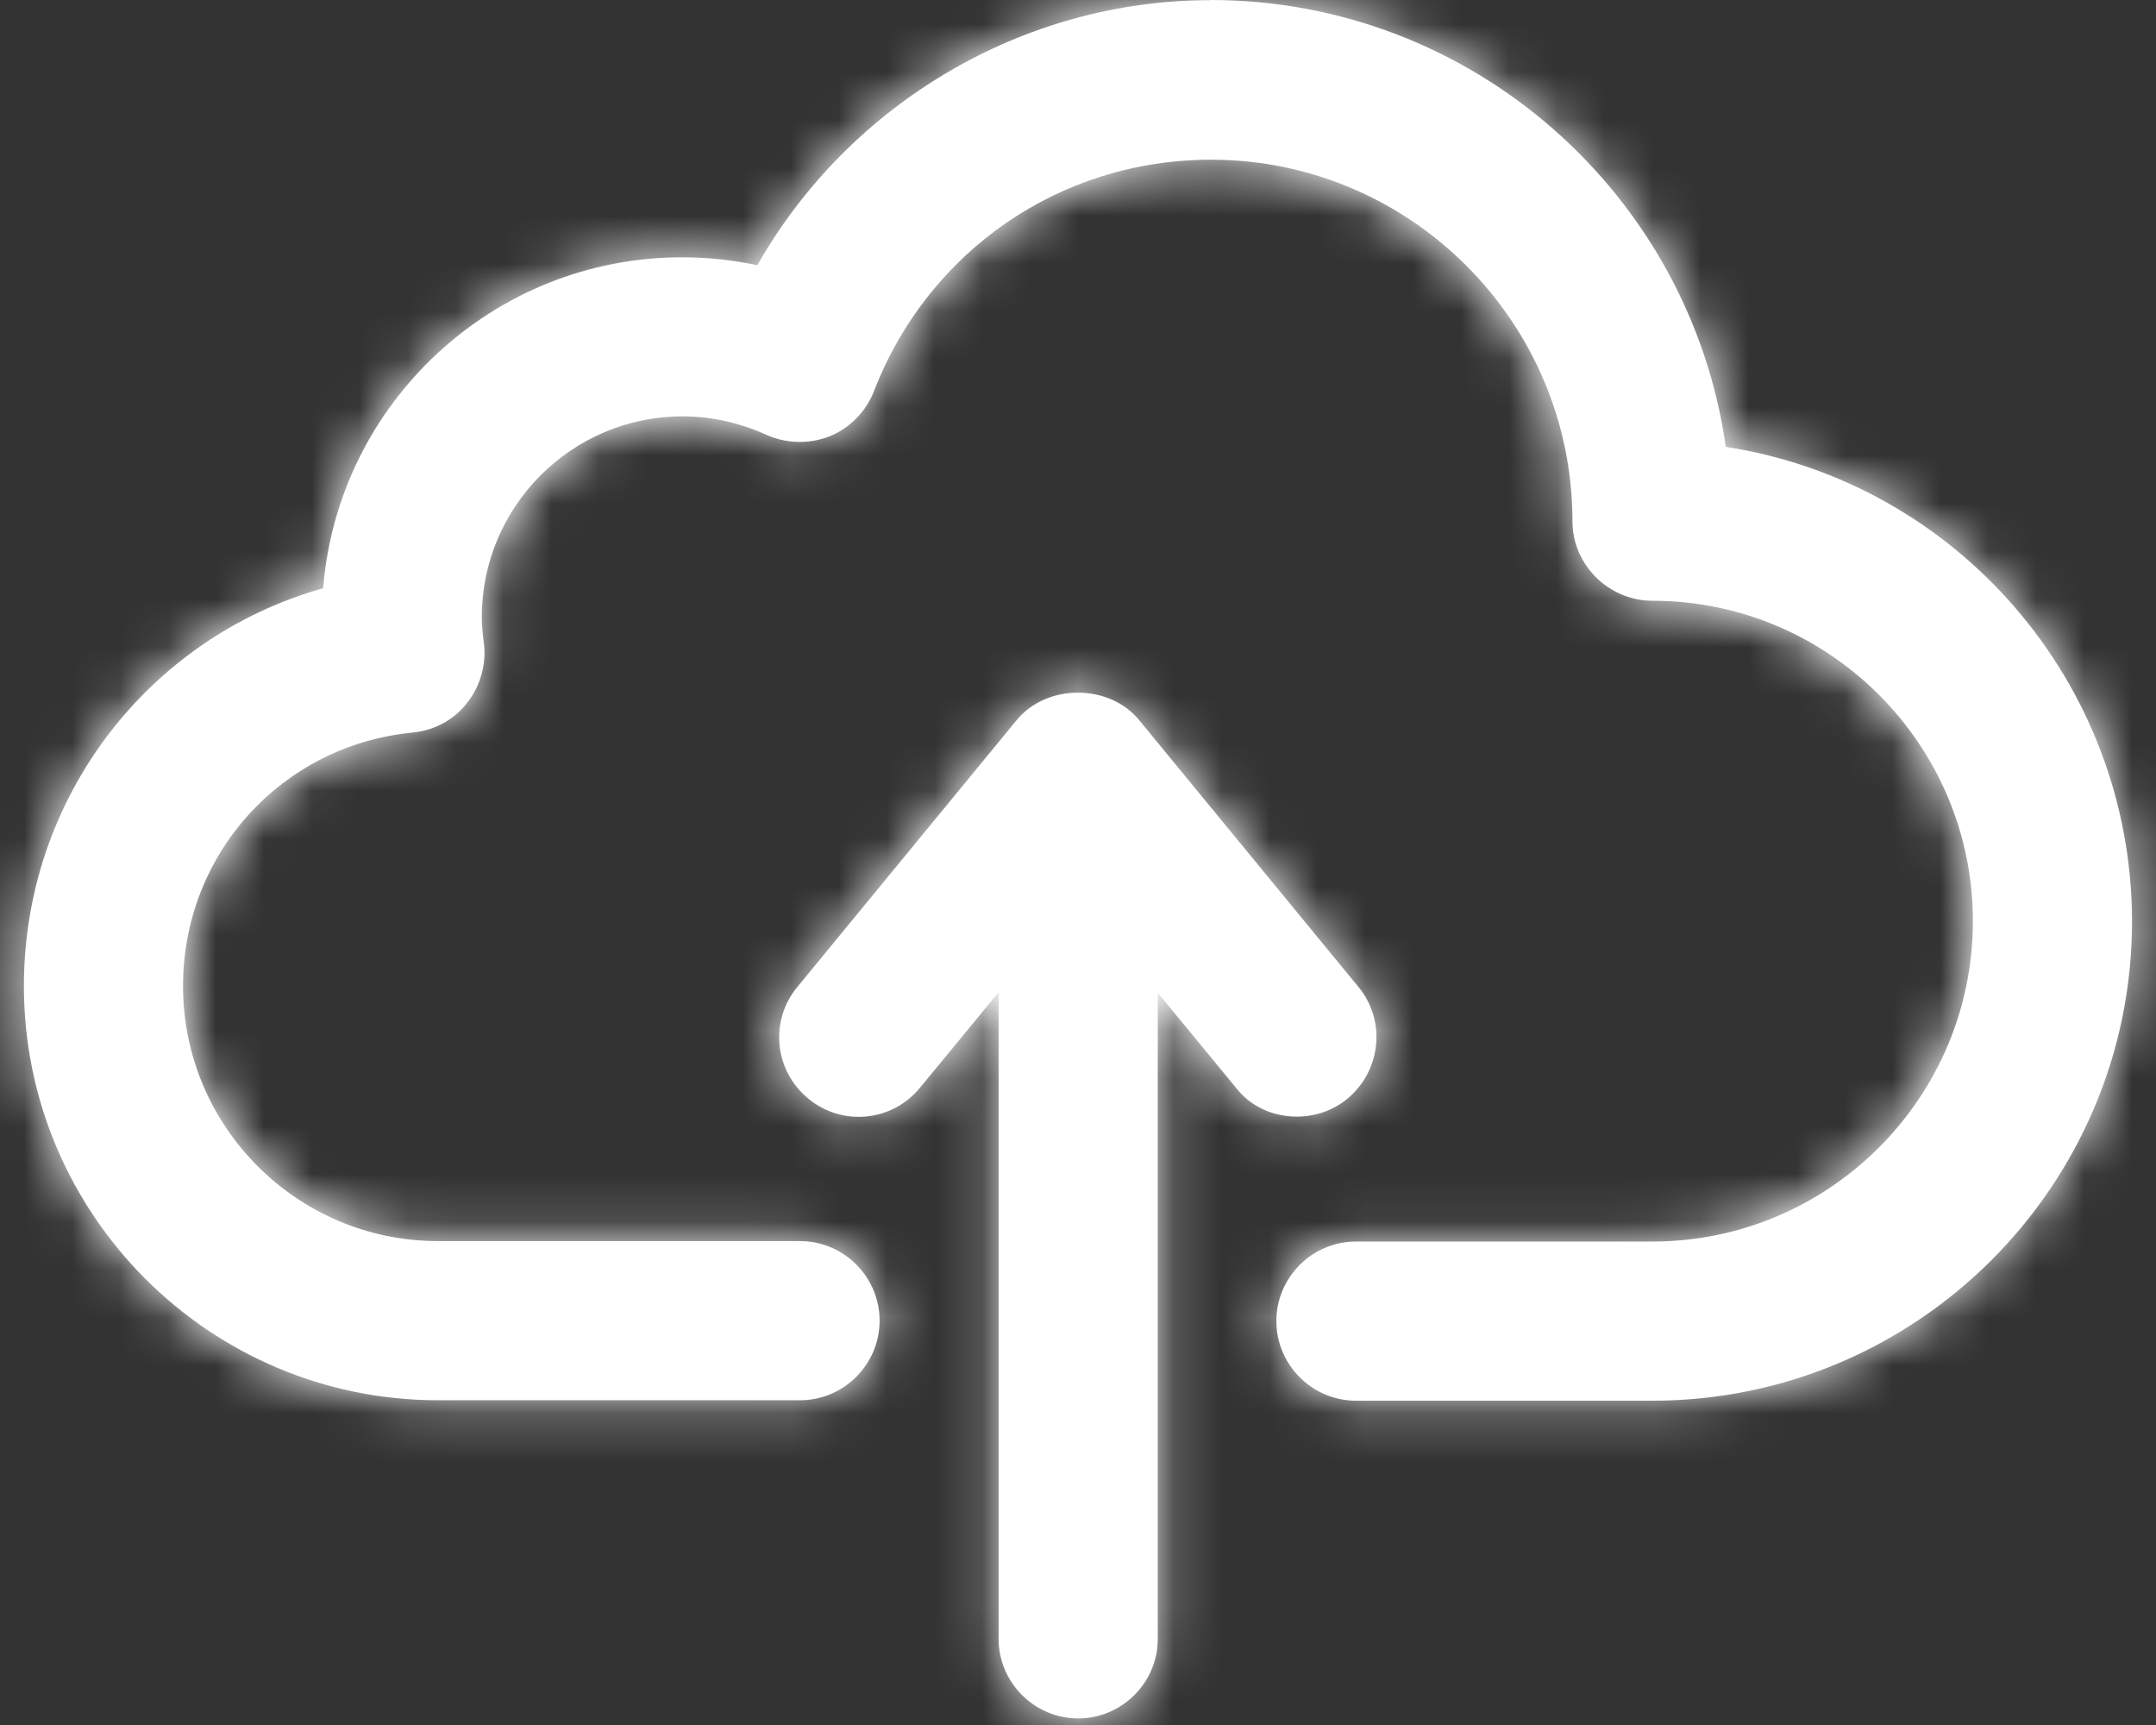 <svg fill="none" height="36" viewBox="0 0 45 36" width="45" xmlns="http://www.w3.org/2000/svg" xmlns:xlink="http://www.w3.org/1999/xlink"><rect x="0" y="0" width="45" height="36" fill="#333333" stroke="none"/><mask id="a" height="36" maskUnits="userSpaceOnUse" width="45" x="0" y="0"><path clip-rule="evenodd" d="m25.266 0c5.466 0 10.008 4.058 10.755 9.326 4.795.737 8.468 4.894 8.479 9.898 0 5.521-4.487 10.008-10.008 10.008h-6.191c-.913 0-1.661-.748-1.661-1.661s.748-1.661 1.661-1.661h6.191c3.684 0 6.686-3.002 6.686-6.686s-3.002-6.686-6.686-6.686c-.913 0-1.672-.748-1.672-1.661 0-4.157-3.387-7.544-7.544-7.544-3.145 0-5.905 1.903-7.038 4.839-.165.418-.495.759-.924.935-.429.165-.902.153-1.32-.033-.561-.253-1.144-.385-1.748-.385-2.309 0-4.19 1.881-4.19 4.189 0 .188.022.375.044.55.055.441-.077.892-.352 1.244-.275.352-.682.572-1.133.616-2.738.264-4.795 2.539-4.795 5.289 0 2.937 2.386 5.324 5.323 5.324h7.555c.913 0 1.661.748 1.661 1.661s-.748 1.661-1.661 1.661h-7.555c-4.773 0-8.644-3.882-8.644-8.645 0-3.936 2.606-7.279 6.246-8.302.308-3.86 3.552-6.906 7.489-6.906.539 0 1.056.055 1.573.165 1.913-3.365 5.532-5.532 9.458-5.532zm2.859 22.929c-.308.253-.682.374-1.056.374-.484 0-.957-.198-1.265-.594l-1.639-1.99v13.483c0 .913-.748 1.661-1.661 1.661s-1.661-.748-1.661-1.661v-13.494l-1.639 1.99c-.583.715-1.628.814-2.331.231-.715-.583-.814-1.628-.231-2.331l4.575-5.566c.627-.769 1.935-.769 2.562 0l4.575 5.566c.583.704.473 1.748-.231 2.331z" fill="#fff" fill-rule="evenodd"/></mask><path clip-rule="evenodd" d="m25.266 0c5.466 0 10.008 4.058 10.755 9.326 4.795.737 8.468 4.894 8.479 9.898 0 5.521-4.487 10.008-10.008 10.008h-6.191c-.913 0-1.661-.748-1.661-1.661s.748-1.661 1.661-1.661h6.191c3.684 0 6.686-3.002 6.686-6.686s-3.002-6.686-6.686-6.686c-.913 0-1.672-.748-1.672-1.661 0-4.157-3.387-7.544-7.544-7.544-3.145 0-5.905 1.903-7.038 4.839-.165.418-.495.759-.924.935-.429.165-.902.153-1.32-.033-.561-.253-1.144-.385-1.748-.385-2.309 0-4.19 1.881-4.19 4.189 0 .188.022.375.044.55.055.441-.077.892-.352 1.244-.275.352-.682.572-1.133.616-2.738.264-4.795 2.539-4.795 5.289 0 2.937 2.386 5.324 5.323 5.324h7.555c.913 0 1.661.748 1.661 1.661s-.748 1.661-1.661 1.661h-7.555c-4.773 0-8.644-3.882-8.644-8.645 0-3.936 2.606-7.279 6.246-8.302.308-3.86 3.552-6.906 7.489-6.906.539 0 1.056.055 1.573.165 1.913-3.365 5.532-5.532 9.458-5.532zm2.859 22.929c-.308.253-.682.374-1.056.374-.484 0-.957-.198-1.265-.594l-1.639-1.99v13.483c0 .913-.748 1.661-1.661 1.661s-1.661-.748-1.661-1.661v-13.494l-1.639 1.99c-.583.715-1.628.814-2.331.231-.715-.583-.814-1.628-.231-2.331l4.575-5.566c.627-.769 1.935-.769 2.562 0l4.575 5.566c.583.704.473 1.748-.231 2.331z" fill="#fff" fill-rule="evenodd"/><g mask="url(#a)"><rect fill="#fff" height="251.429" rx="20" width="251.429" x="-103.214" y="-107.712"/></g></svg>
